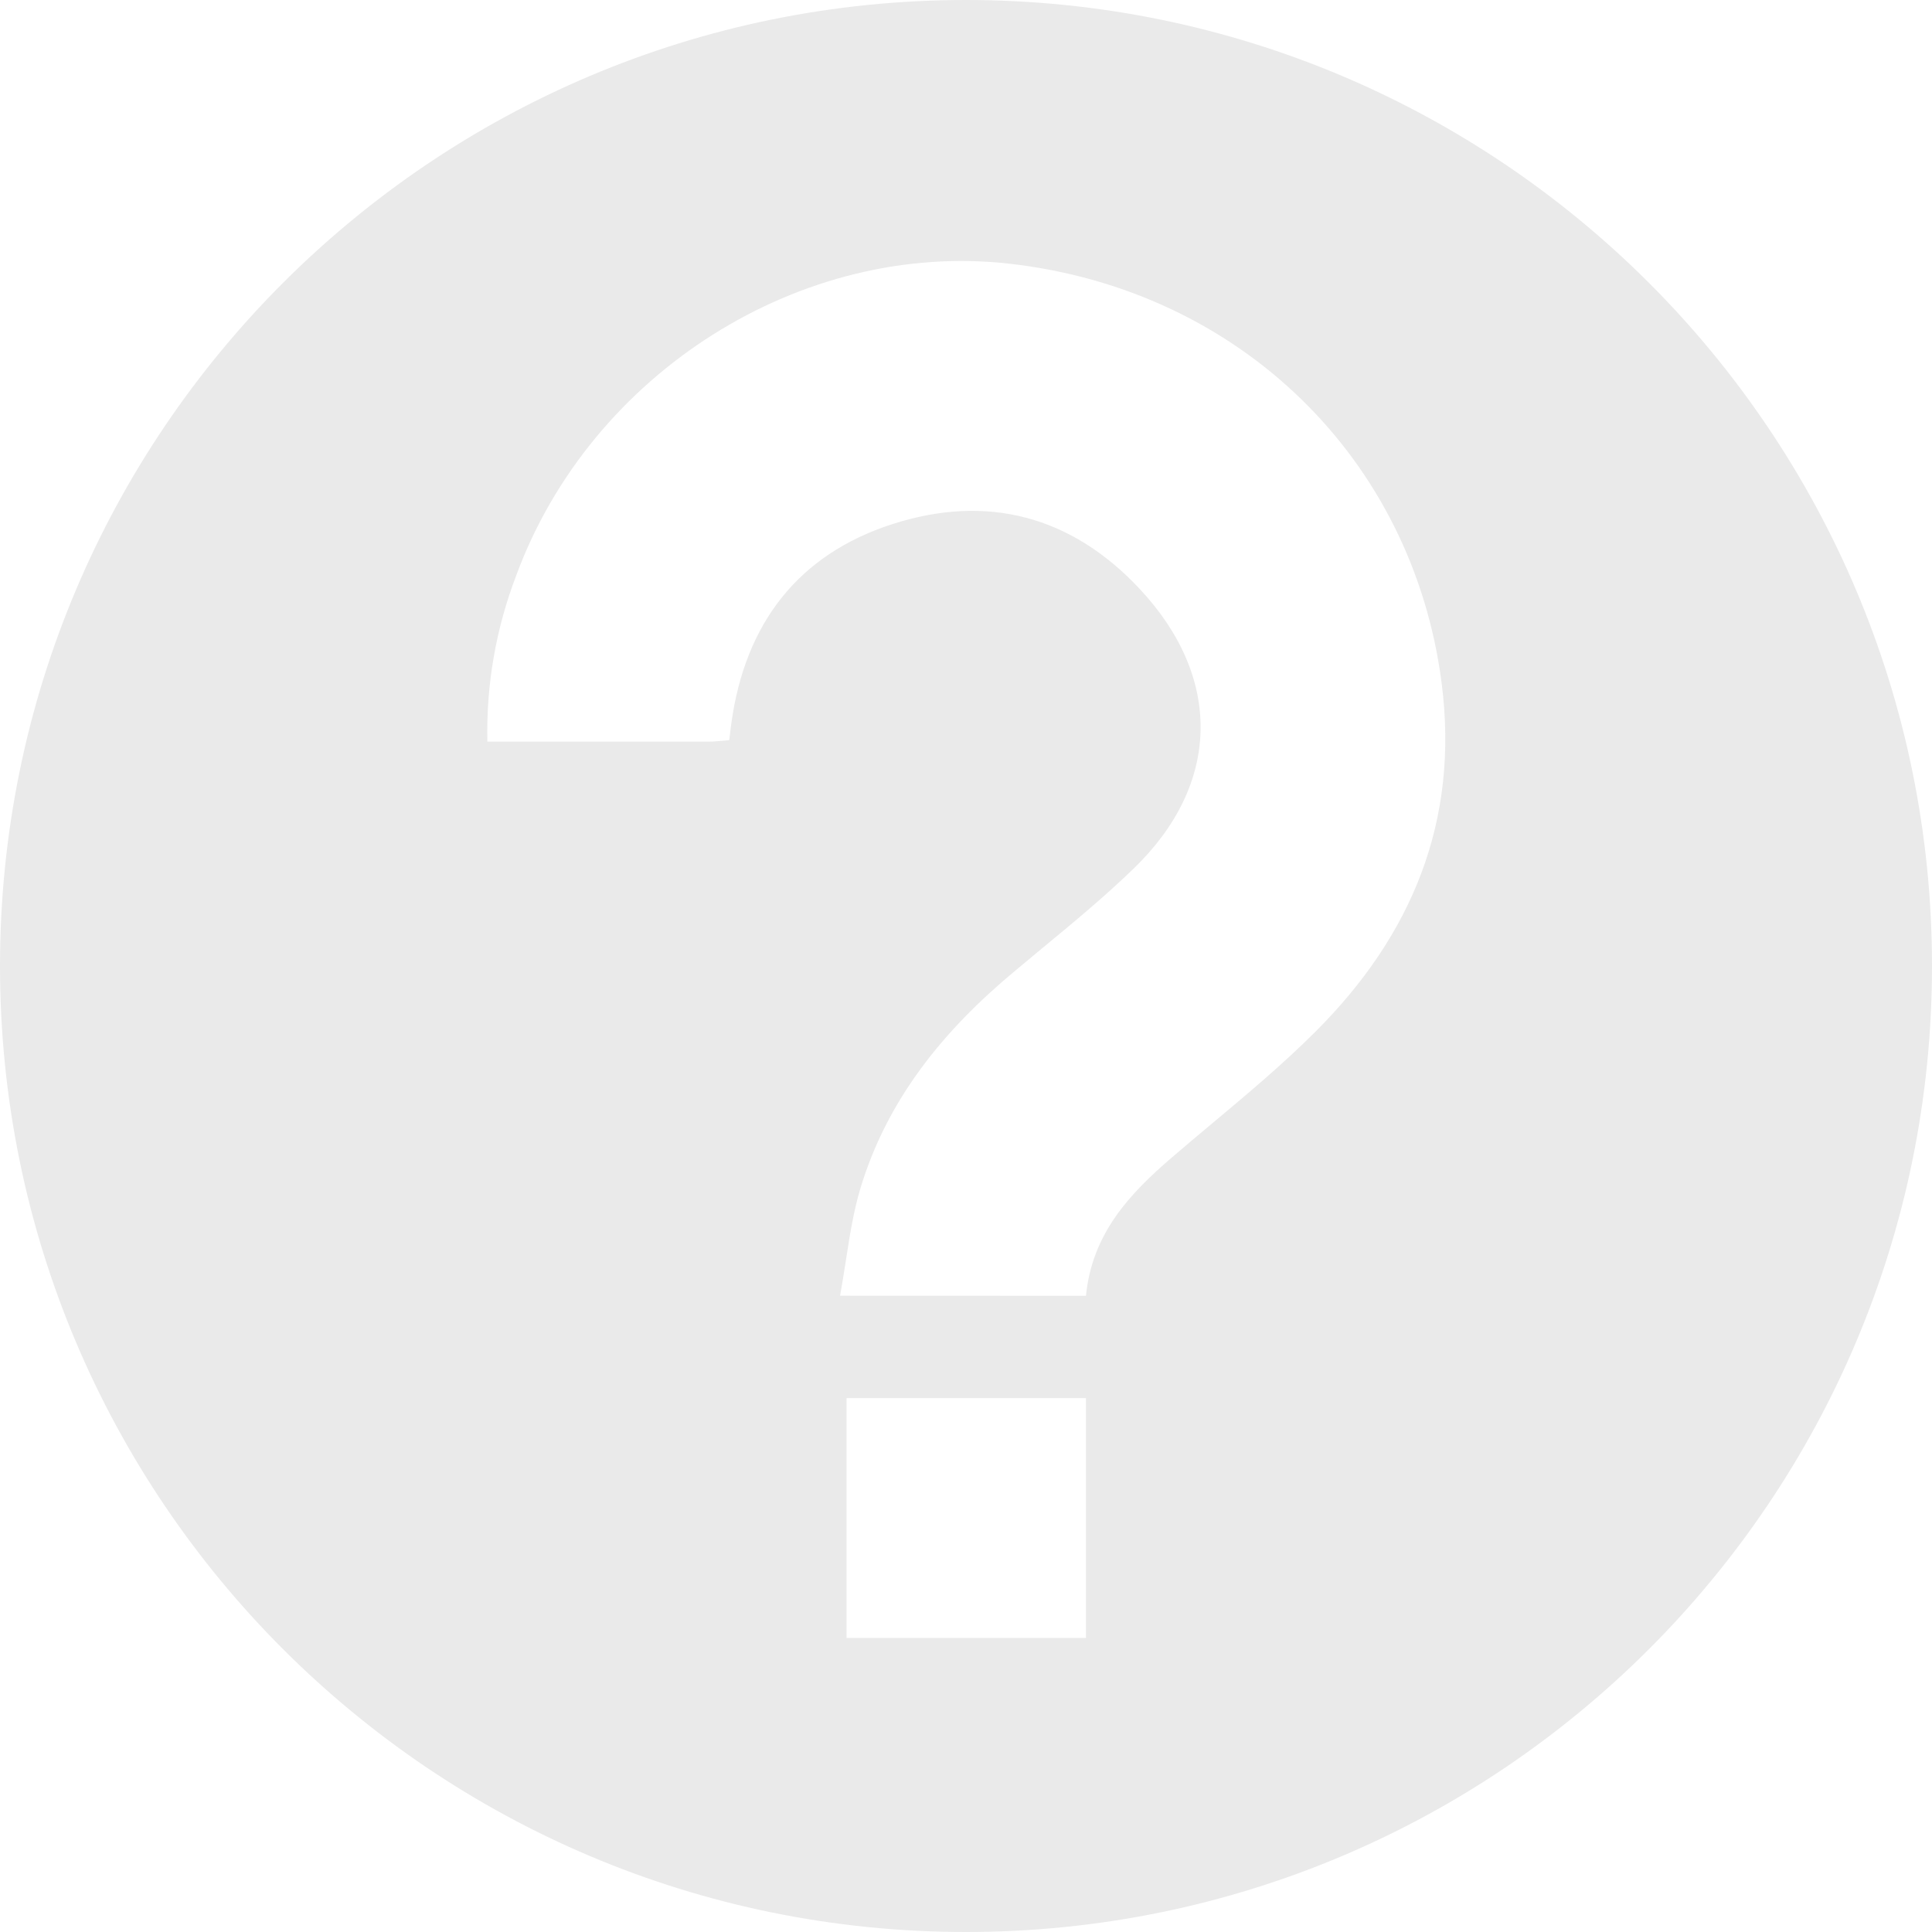 <svg width="23" height="23" viewBox="0 0 23 23" fill="none" xmlns="http://www.w3.org/2000/svg">
<path fill-rule="evenodd" clip-rule="evenodd" d="M11.5 23C17.851 23 23 17.851 23 11.5C23 5.149 17.851 0 11.5 0C5.149 0 0 5.149 0 11.5C0 17.851 5.149 23 11.5 23ZM13.955 13.776C13.446 14.212 13.002 14.685 12.928 15.426L10.001 15.425C10.027 15.281 10.049 15.14 10.071 15C10.116 14.708 10.16 14.426 10.241 14.154C10.56 13.088 11.235 12.263 12.08 11.561C12.19 11.469 12.3 11.378 12.409 11.287C12.78 10.981 13.15 10.675 13.494 10.342C14.532 9.341 14.561 8.072 13.567 7.01C12.757 6.144 11.753 5.876 10.625 6.239C9.497 6.602 8.872 7.428 8.708 8.6C8.701 8.646 8.696 8.692 8.69 8.743C8.687 8.765 8.684 8.788 8.681 8.812C8.651 8.814 8.622 8.817 8.595 8.819C8.539 8.824 8.488 8.829 8.436 8.829H5.802C5.787 8.153 5.904 7.481 6.146 6.85C7.035 4.436 9.542 2.856 12.023 3.14C14.761 3.452 16.817 5.461 17.162 8.129C17.375 9.776 16.806 11.136 15.665 12.277C15.274 12.668 14.848 13.025 14.421 13.382C14.265 13.513 14.109 13.643 13.955 13.776ZM10.078 16.644H12.928L12.928 19.5H10.078V16.644Z" fill="#EAEAEA"/>
</svg>
